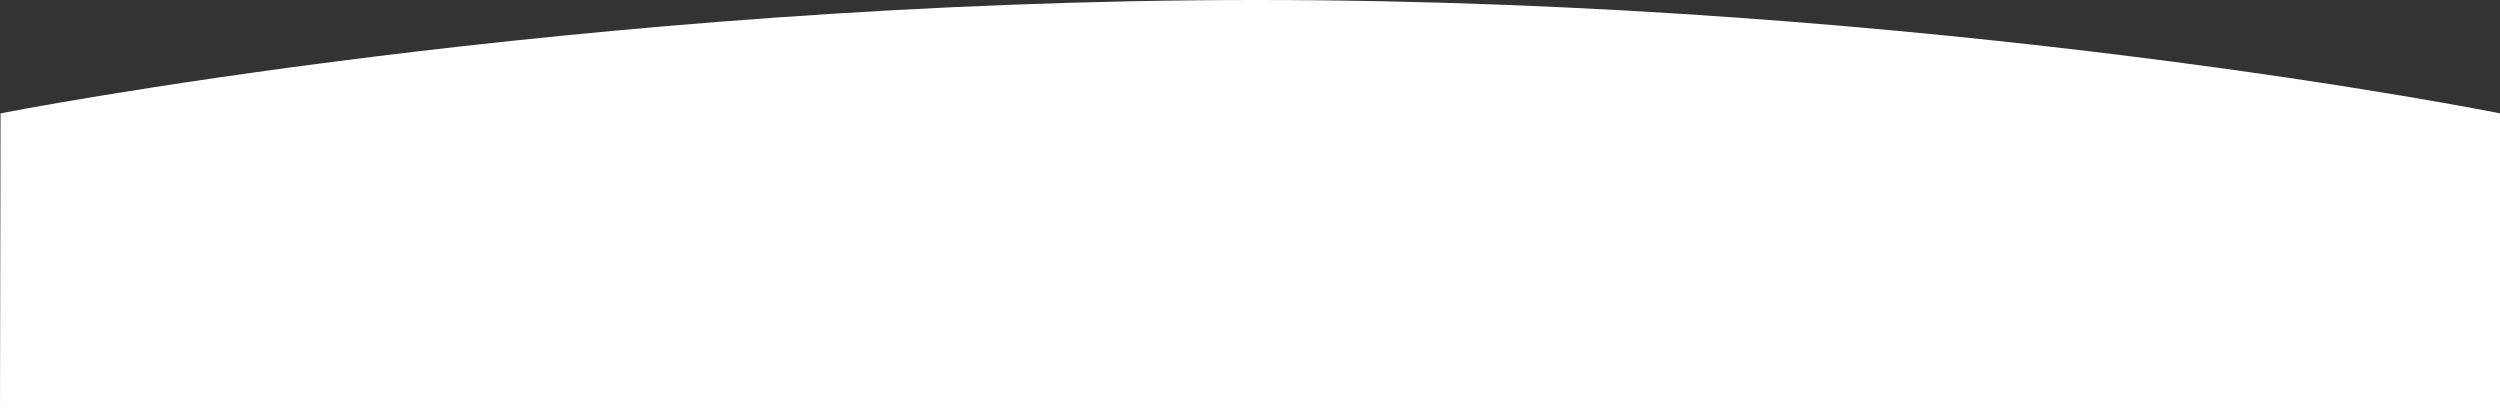 <svg data-name="Layer 2" xmlns="http://www.w3.org/2000/svg" width="1770" height="289.77"><rect width="100%" height="100%" fill="#333333" stroke="none"/><path d="M.39 80.25S408.49 0 889.95 0 1770 80.25 1770 80.25v209.53H0L.39 80.25Z" fill="#fff" data-name="Home Page"/></svg>